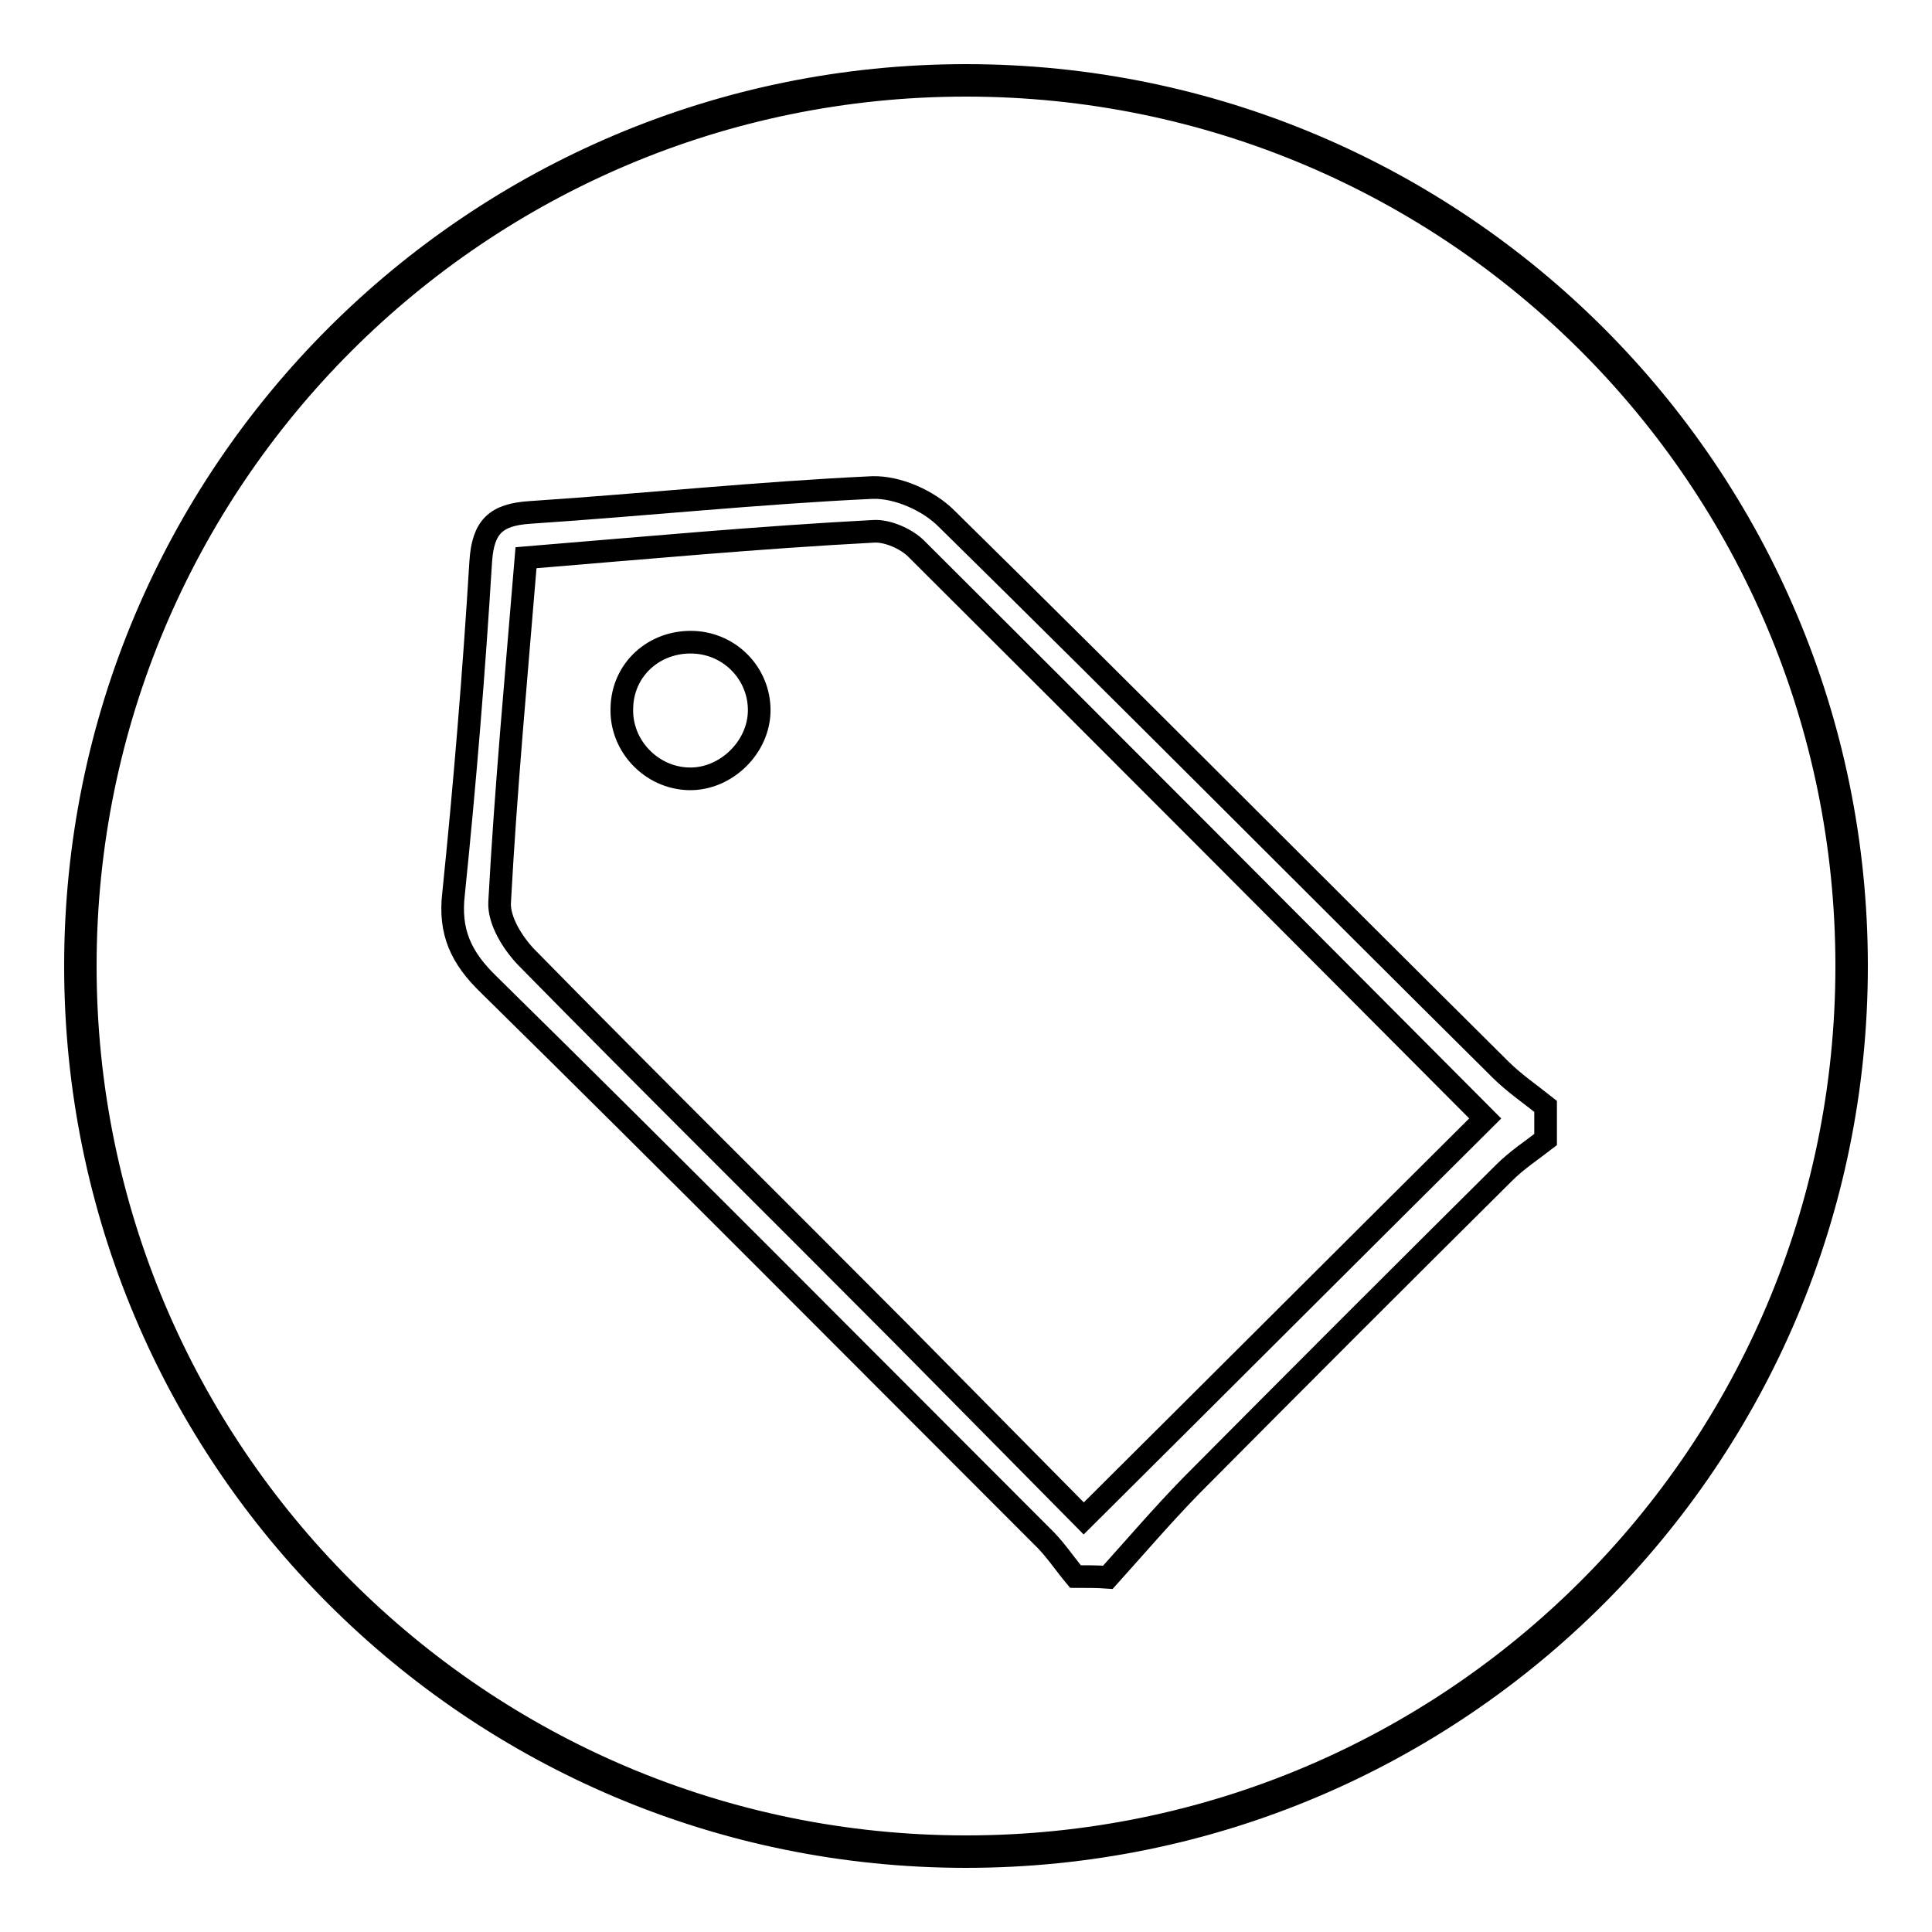 <?xml version="1.0" encoding="utf-8"?>
<!-- Svg Vector Icons : http://www.onlinewebfonts.com/icon -->
<!DOCTYPE svg PUBLIC "-//W3C//DTD SVG 1.1//EN" "http://www.w3.org/Graphics/SVG/1.1/DTD/svg11.dtd">
<svg version="1.1" xmlns="http://www.w3.org/2000/svg" xmlns:xlink="http://www.w3.org/1999/xlink" x="0px" y="0px" viewBox="0 0 256 256" enable-background="new 0 0 256 256" xml:space="preserve">
<g><g><path stroke-width="3" fill-opacity="0" stroke="#000000"  d="M128,10C62.8,10,10,62.8,10,128c0,65.2,52.8,118,118,118c65.2,0,118-52.8,118-118C246,62.8,193.2,10,128,10z M128,244.7c-64.5,0-116.7-52.3-116.7-116.7S63.5,11.3,128,11.3S244.7,63.5,244.7,128S192.5,244.7,128,244.7z"/><path stroke-width="3" fill-opacity="0" stroke="#000000"  d="M142.5,208.9c-1.5-1.8-2.8-3.8-4.5-5.4c-24.4-24.4-48.7-48.9-73.3-73.1c-3.6-3.5-5.2-6.9-4.6-12c1.5-14.6,2.7-29.3,3.6-44c0.3-4.6,2-6.2,6.5-6.5c15.1-1,30.3-2.6,45.4-3.3c3.3-0.1,7.4,1.7,9.8,4.1c24.6,24.2,48.9,48.7,73.4,73c1.8,1.8,4,3.3,6,4.9c0,1.4,0,2.9,0,4.4c-1.8,1.4-3.8,2.7-5.5,4.4c-13.9,13.8-27.7,27.6-41.5,41.5c-3.8,3.9-7.4,8.1-11,12.1C145.4,208.9,143.9,208.9,142.5,208.9z M69.7,73.9c-1.3,15.8-2.7,30.8-3.5,45.7c-0.1,2.4,1.7,5.3,3.5,7.2c16.4,16.7,33.1,33.2,49.6,49.8c8.3,8.4,16.6,16.8,24.3,24.6c18.1-18,35.6-35.5,53.2-53c-24.9-25-50.1-50.3-75.4-75.5c-1.3-1.3-3.8-2.4-5.6-2.3C100.6,71.2,85.5,72.6,69.7,73.9z"/><path stroke-width="3" fill-opacity="0" stroke="#000000"  d="M91.3,103.2c4.9,0.1,9.3-4.2,9.3-9.1c0-4.8-3.8-8.8-8.7-9c-5.2-0.2-9.4,3.6-9.5,8.7C82.2,98.8,86.3,103.1,91.3,103.2z"/></g></g>
</svg>